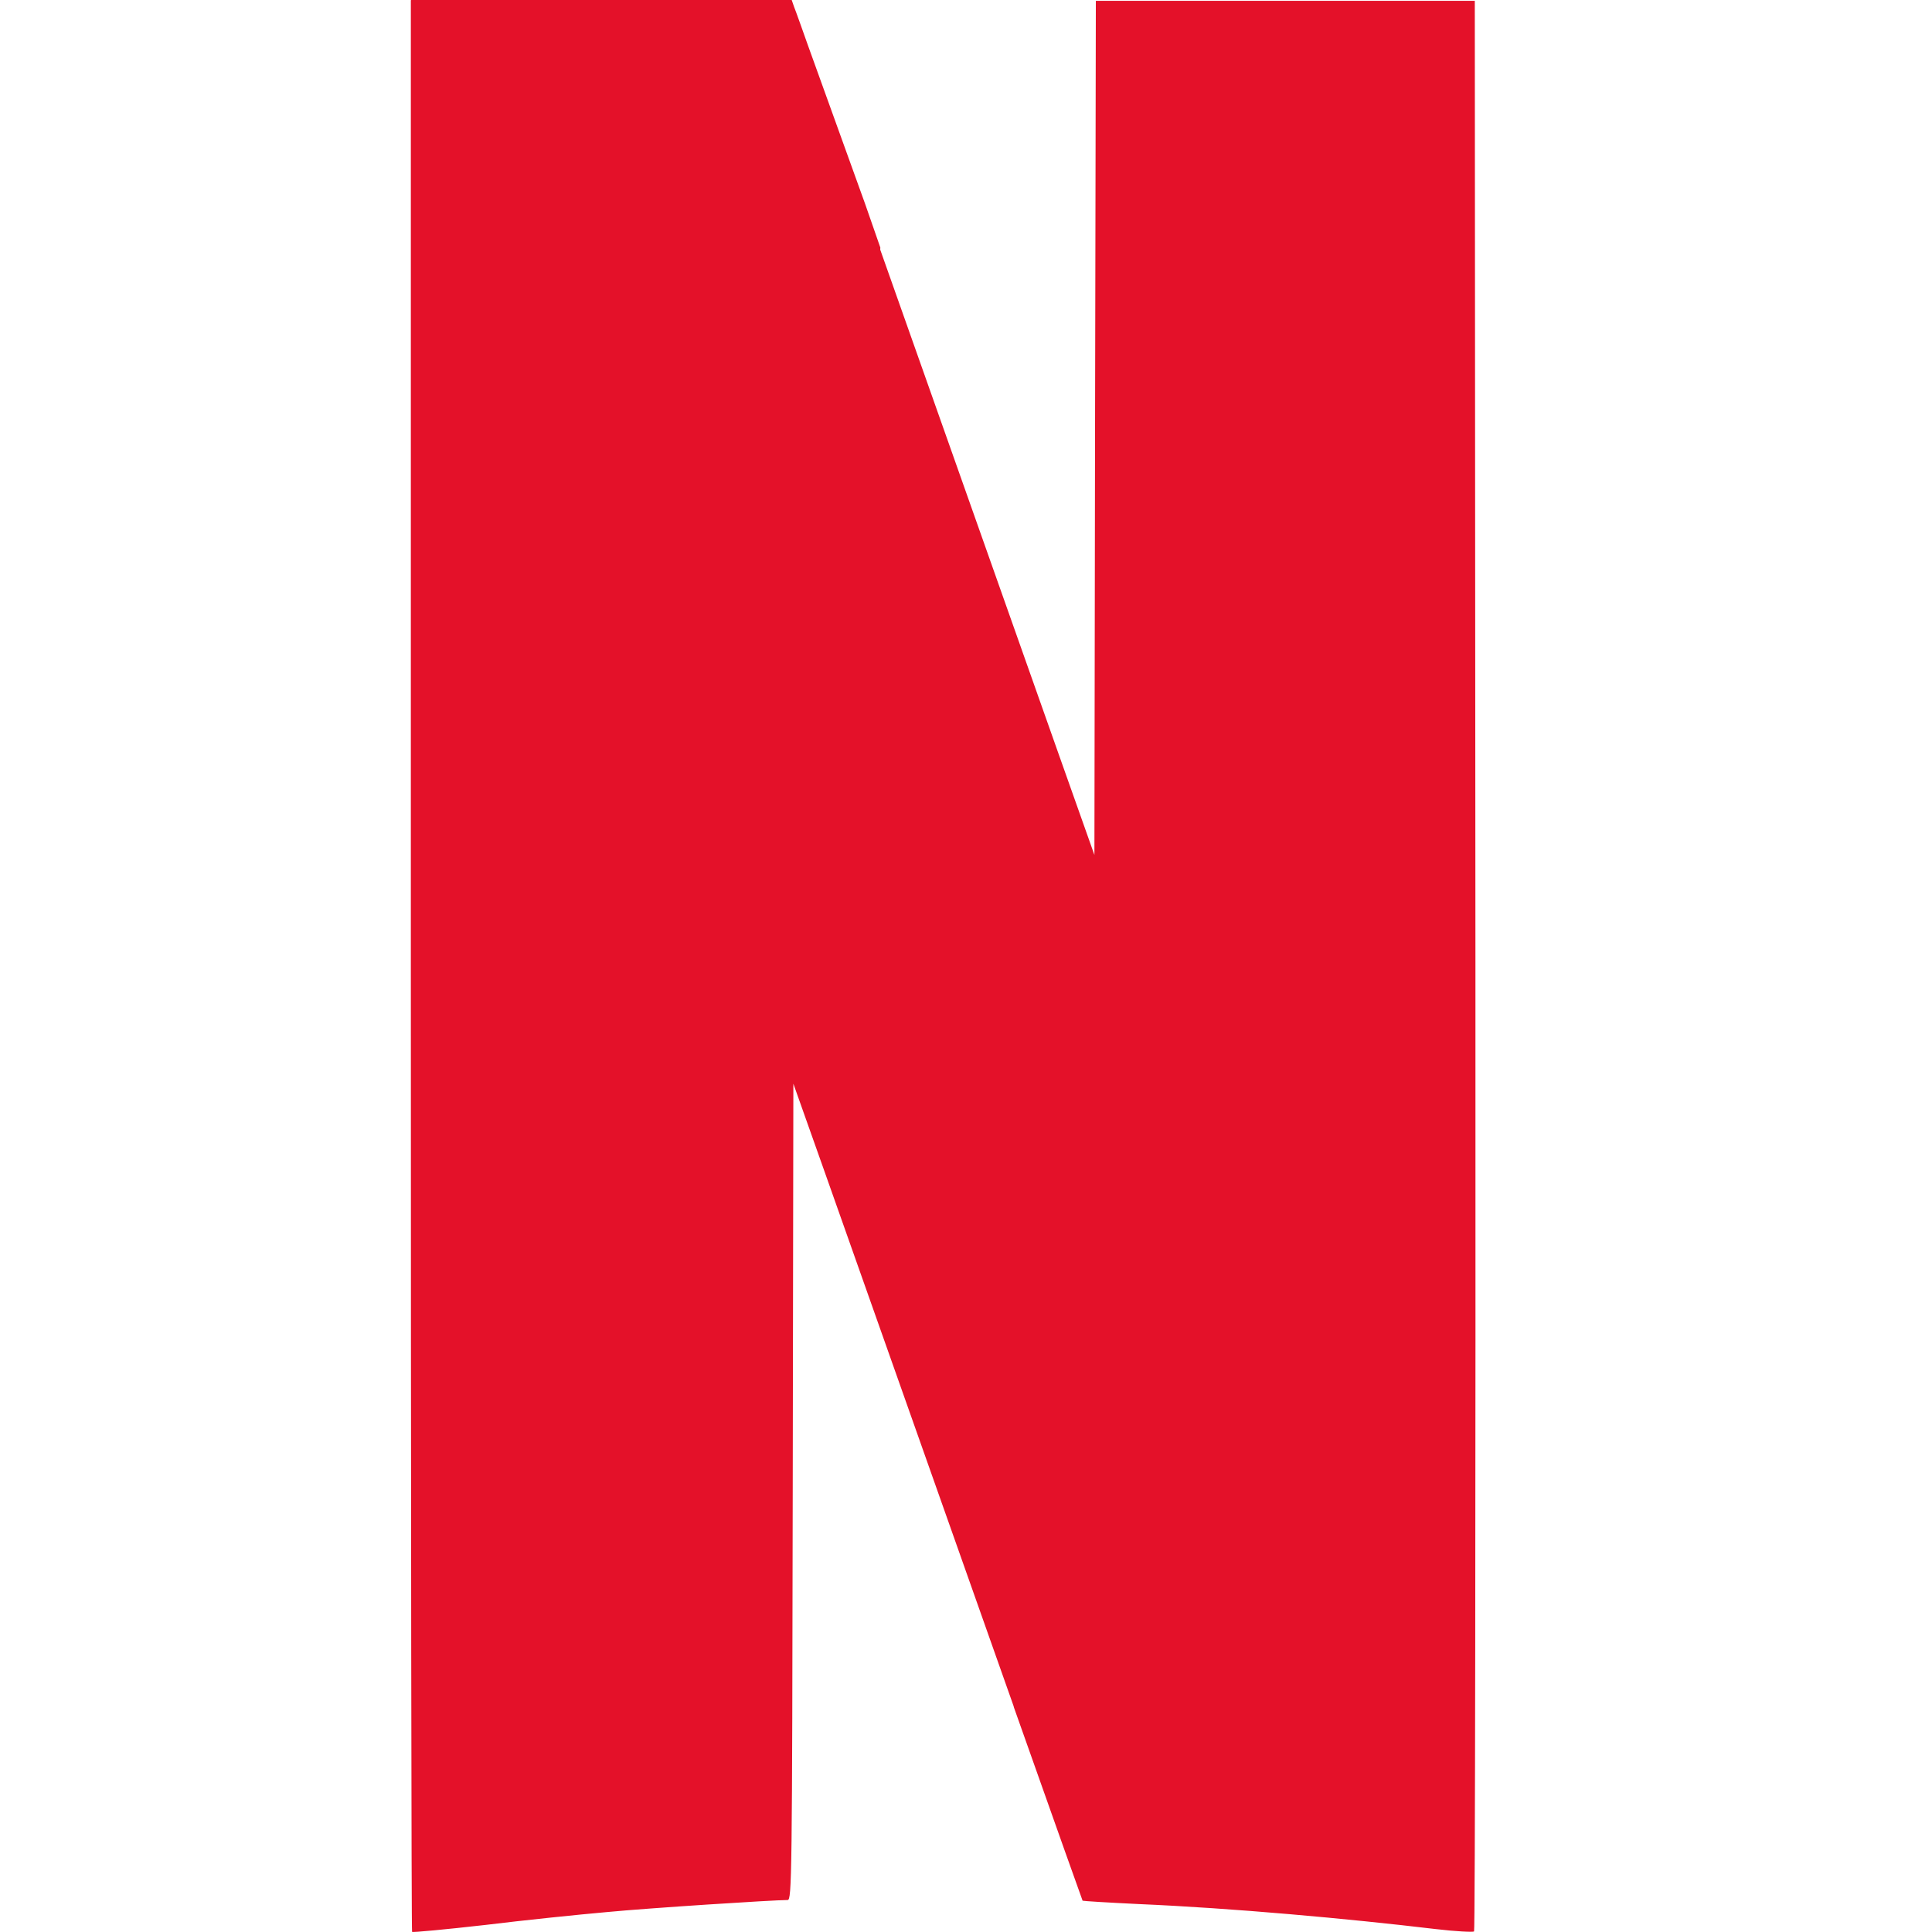 <?xml version="1.0" encoding="UTF-8"?>
<svg id="Layer_2" data-name="Layer 2" xmlns="http://www.w3.org/2000/svg" viewBox="0 0 874.67 874.67">
  <g id="Netflix" transform="matrix(1, 0, 0, 1, 186, 0)">
    <path fill="#e41129" d="m0,.15l173.14,490.62v-.26l13.71,38.64c76.11,215.35,117.01,330.79,117.22,331.04.15,0,11.66.73,25.59,1.46,42.14,1.82,94.41,6.56,133.99,11.3,9.11,1.09,16.99,1.46,17.5,1.09l-171.68-486.98-15.89-44.83-88.32-249.69c-16.77-47.39-30.98-87.77-31.71-89.3l-1.13-3.24H.18l-.18.15Zm310.12.29l-.36,193.41-.29,193.41-15.93-44.91v-.07l-20.59,430.48c20.23,57.12,31.06,87.59,31.17,87.74.15.15,11.66.87,25.59,1.53,42.17,1.82,94.41,6.56,134.14,11.3,9.11,1.09,17.02,1.46,17.5,1.09s.73-197.56.62-437.77l-.29-436.28h-171.54v.07ZM0,.07v437.04c0,240.35.26,437.22.55,437.51s15.16-1.09,33.06-3.13c17.86-2.19,42.65-4.74,55.04-5.83,18.88-1.82,75.38-5.47,81.94-5.47,1.9,0,2.04-9.84,2.3-185.17l.29-185.17,13.85,38.64,4.74,13.71,20.78-430.12-6.93-19.9L173.54,3.24l-1.09-3.17H0Z"></path>
  </g>
</svg>

